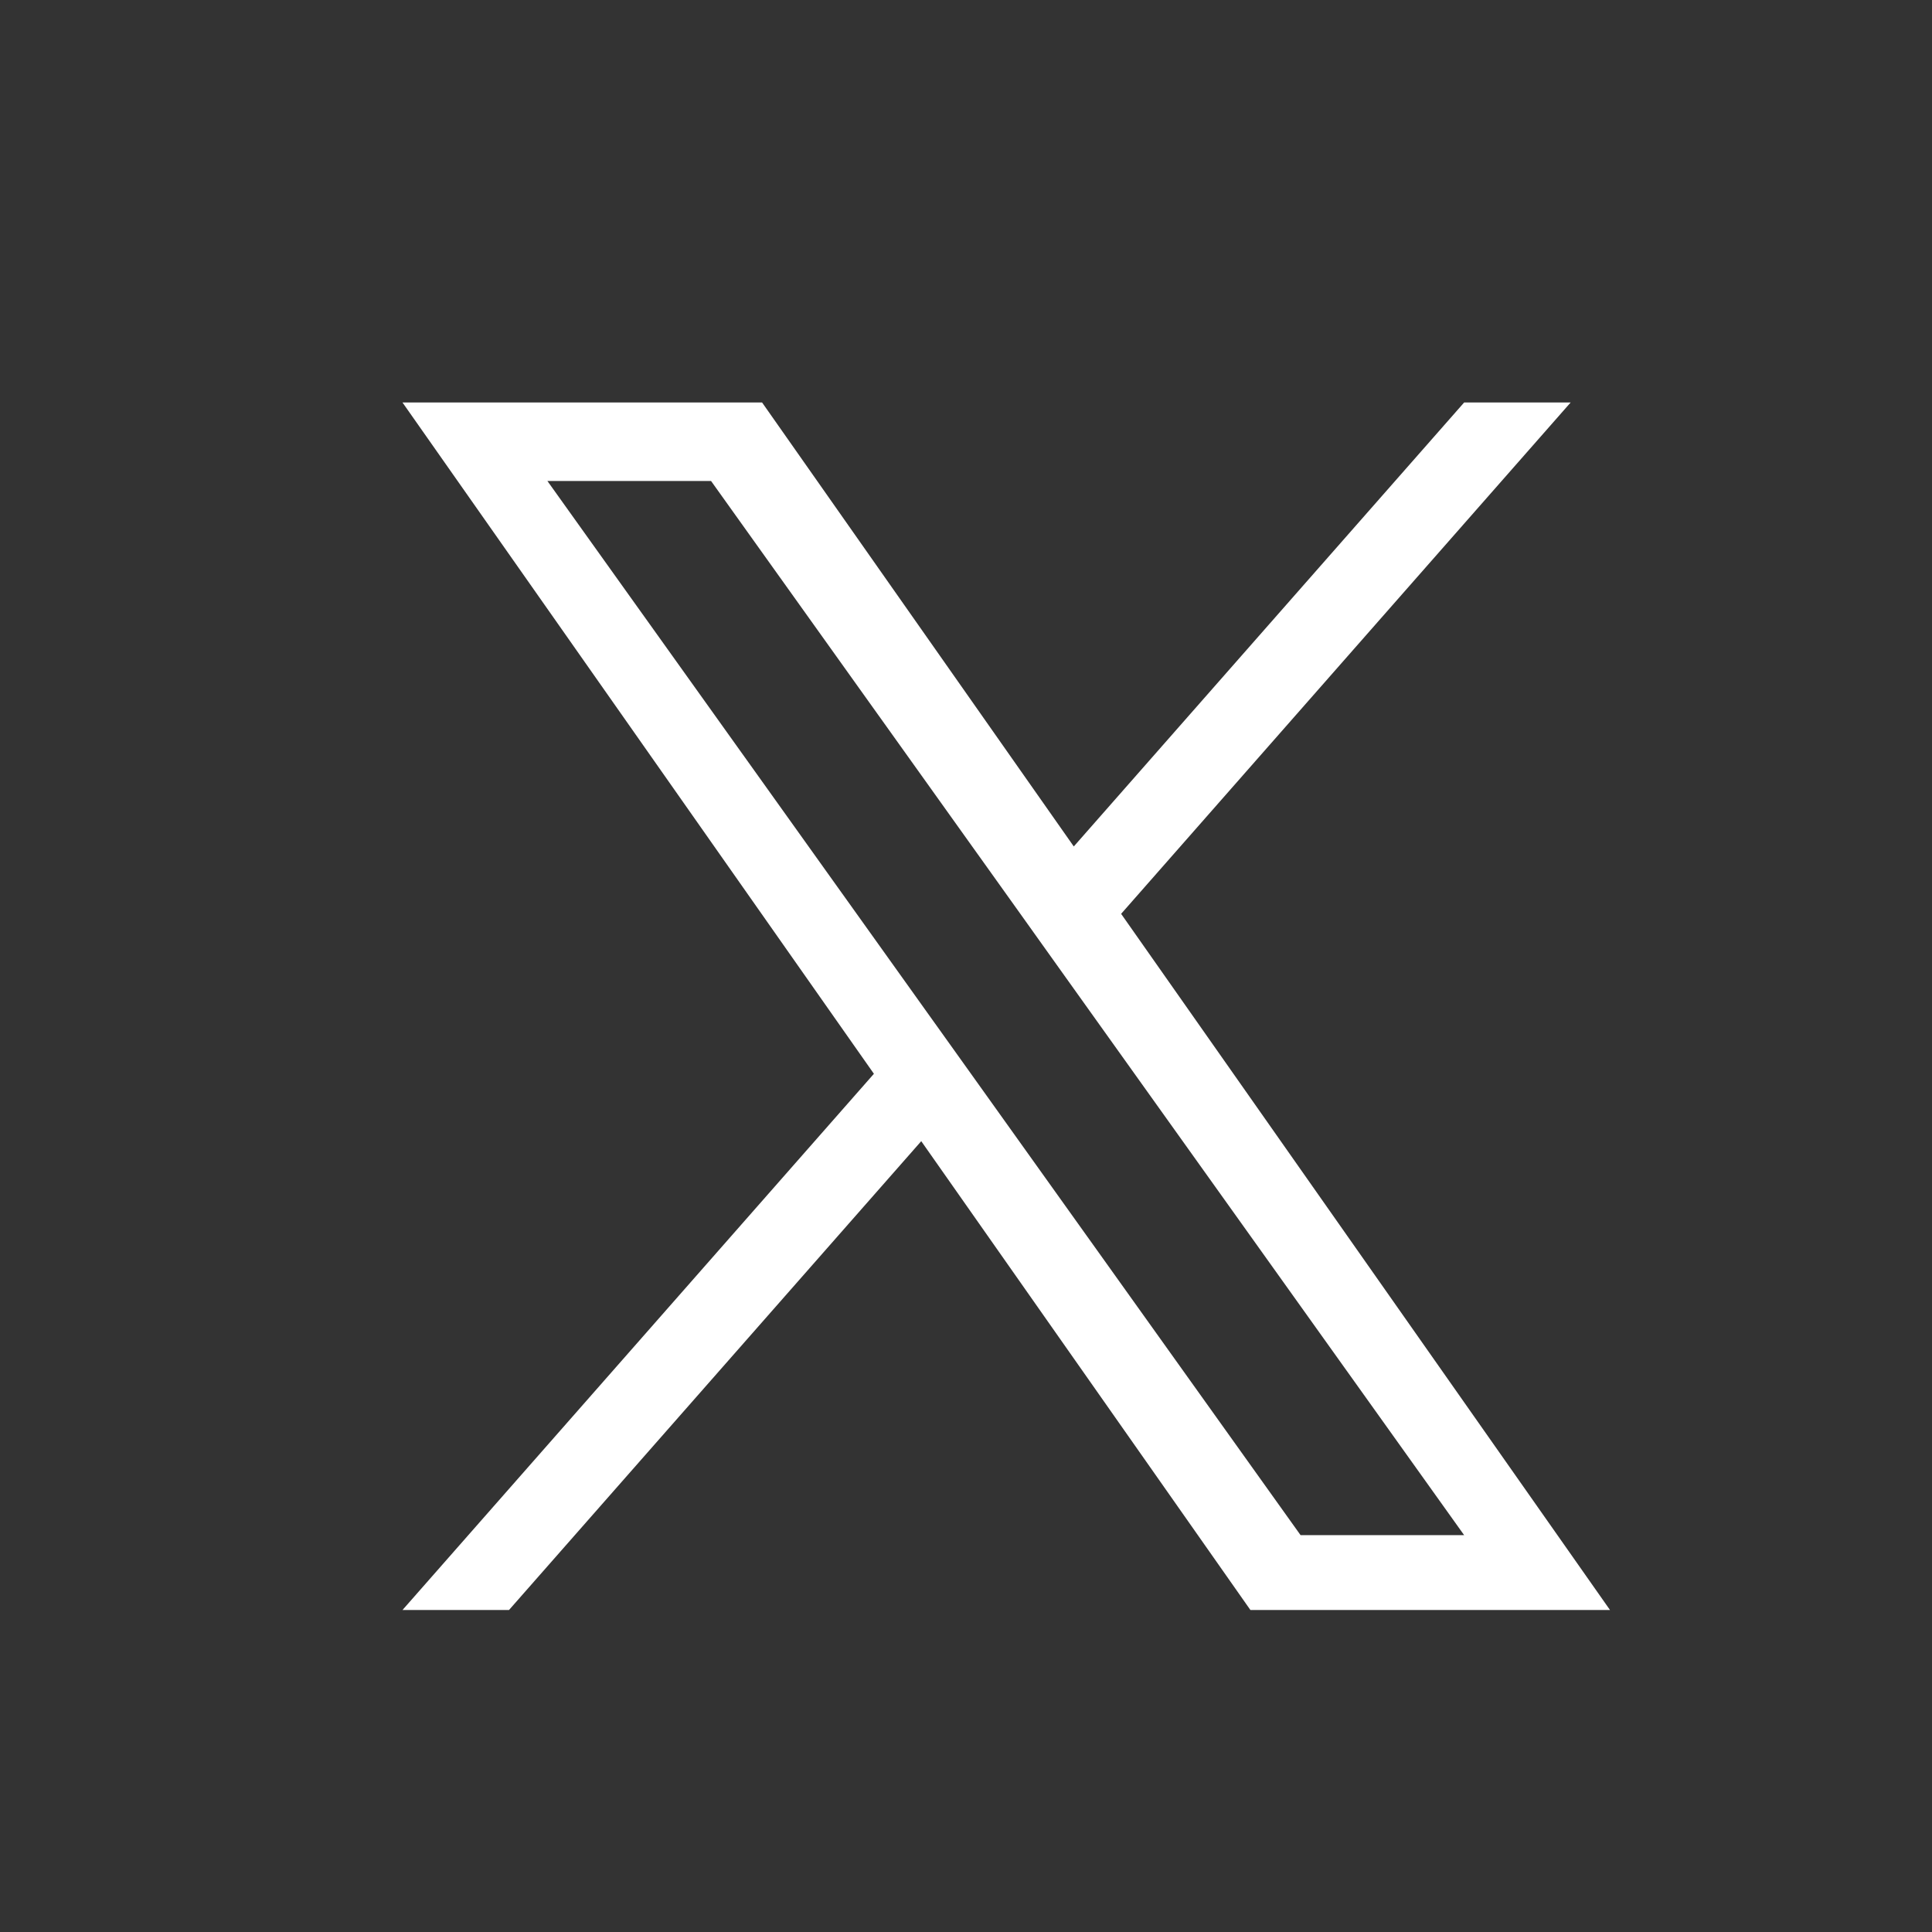 <svg width="24" height="24" viewBox="0 0 24 24" fill="none" xmlns="http://www.w3.org/2000/svg">
<rect x="0" y="0" width="24" height="24" fill="#333333" stroke="none"/>
<path d="M13.927 11.352L19.511 5H18.188L13.339 10.515L9.467 5H5L10.856 13.339L5 20H6.323L11.444 14.176L15.533 20H20L13.927 11.352H13.927ZM12.115 13.413L11.521 12.582L6.8 5.975H8.833L12.643 11.307L13.236 12.138L18.188 19.07H16.156L12.115 13.413V13.413Z" fill="white"/>
</svg>
